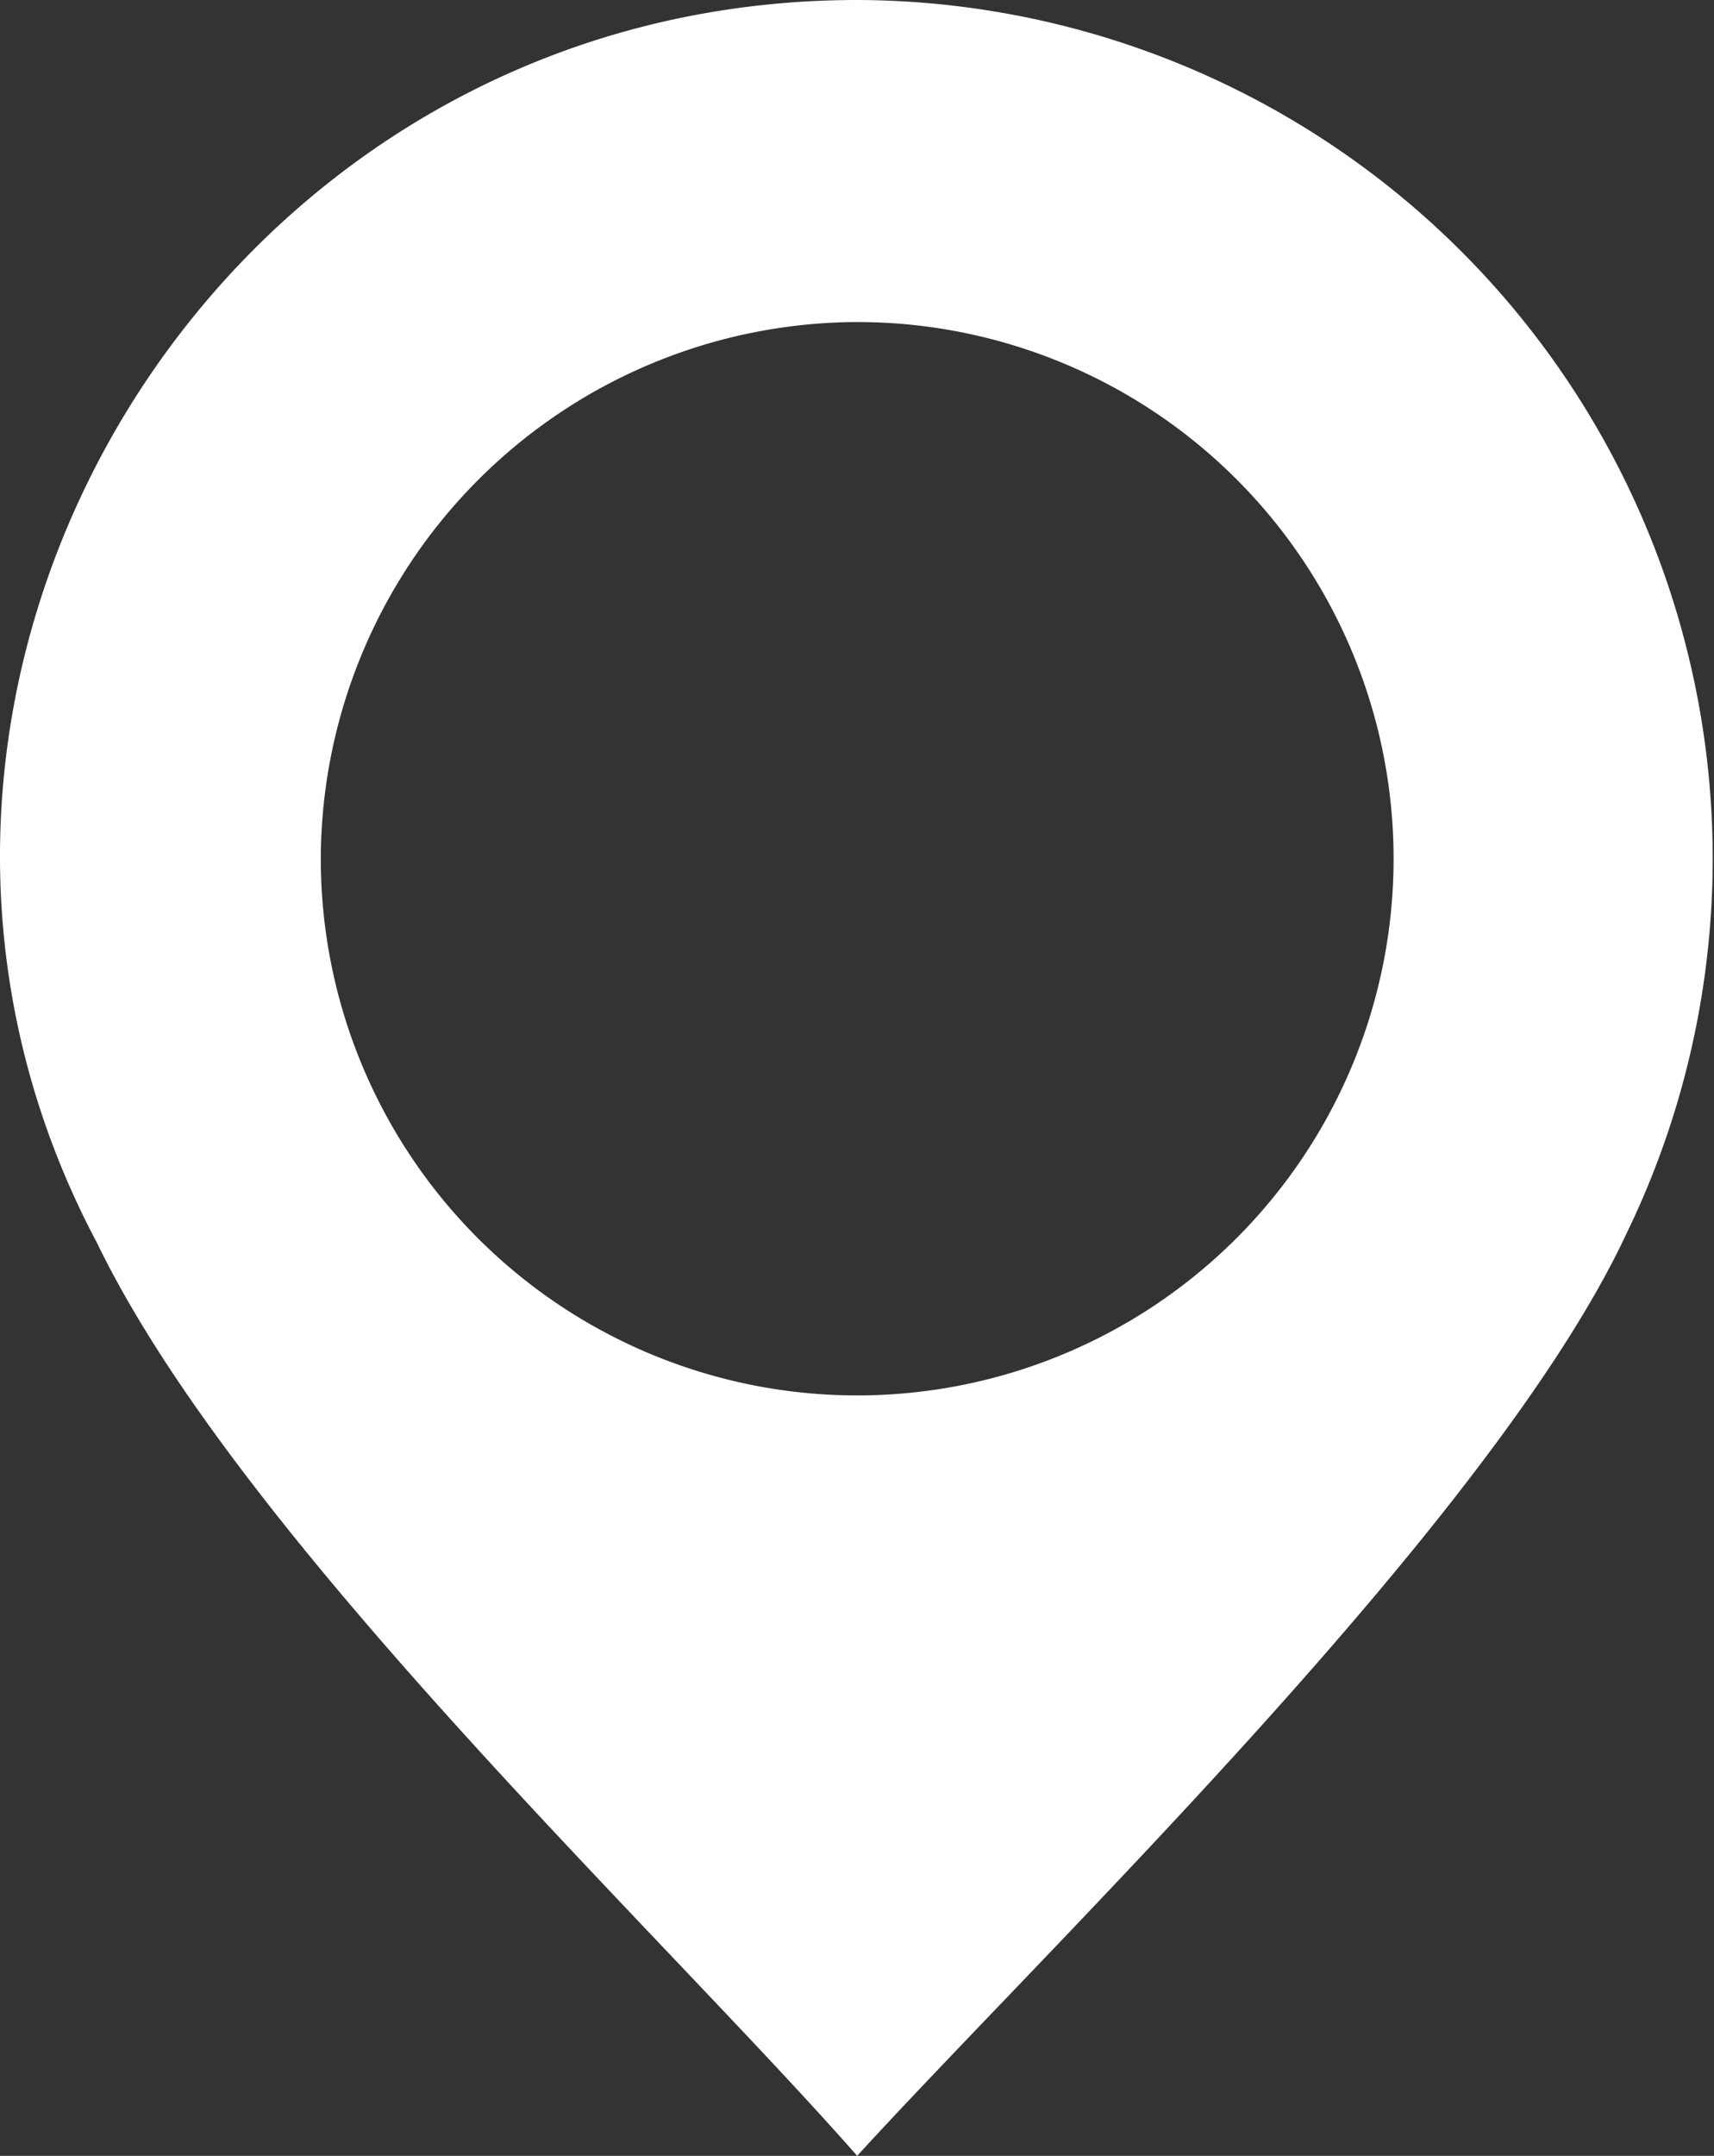 <svg xmlns="http://www.w3.org/2000/svg" width="36.354" height="45.701" viewBox="0 0 36.354 45.701">
  <rect x="0" y="0" width="36.354" height="45.701" fill="#333333" stroke="none"/>
  <path id="Location" d="M462.011,997.071a11.377,11.377,0,1,1-11.377,11.377A11.411,11.411,0,0,1,462.011,997.071Zm0-6.827a18.2,18.2,0,0,1,16.308,26.169c-2.843,6.068-12.326,15.17-16.308,19.532-4.172-4.741-13.084-13.083-16.118-19.342C439.636,1004.845,448.358,990.244,462.011,990.244Z" transform="translate(-443.83 -990.244)" fill="#fff" fill-rule="evenodd"/>
</svg>
